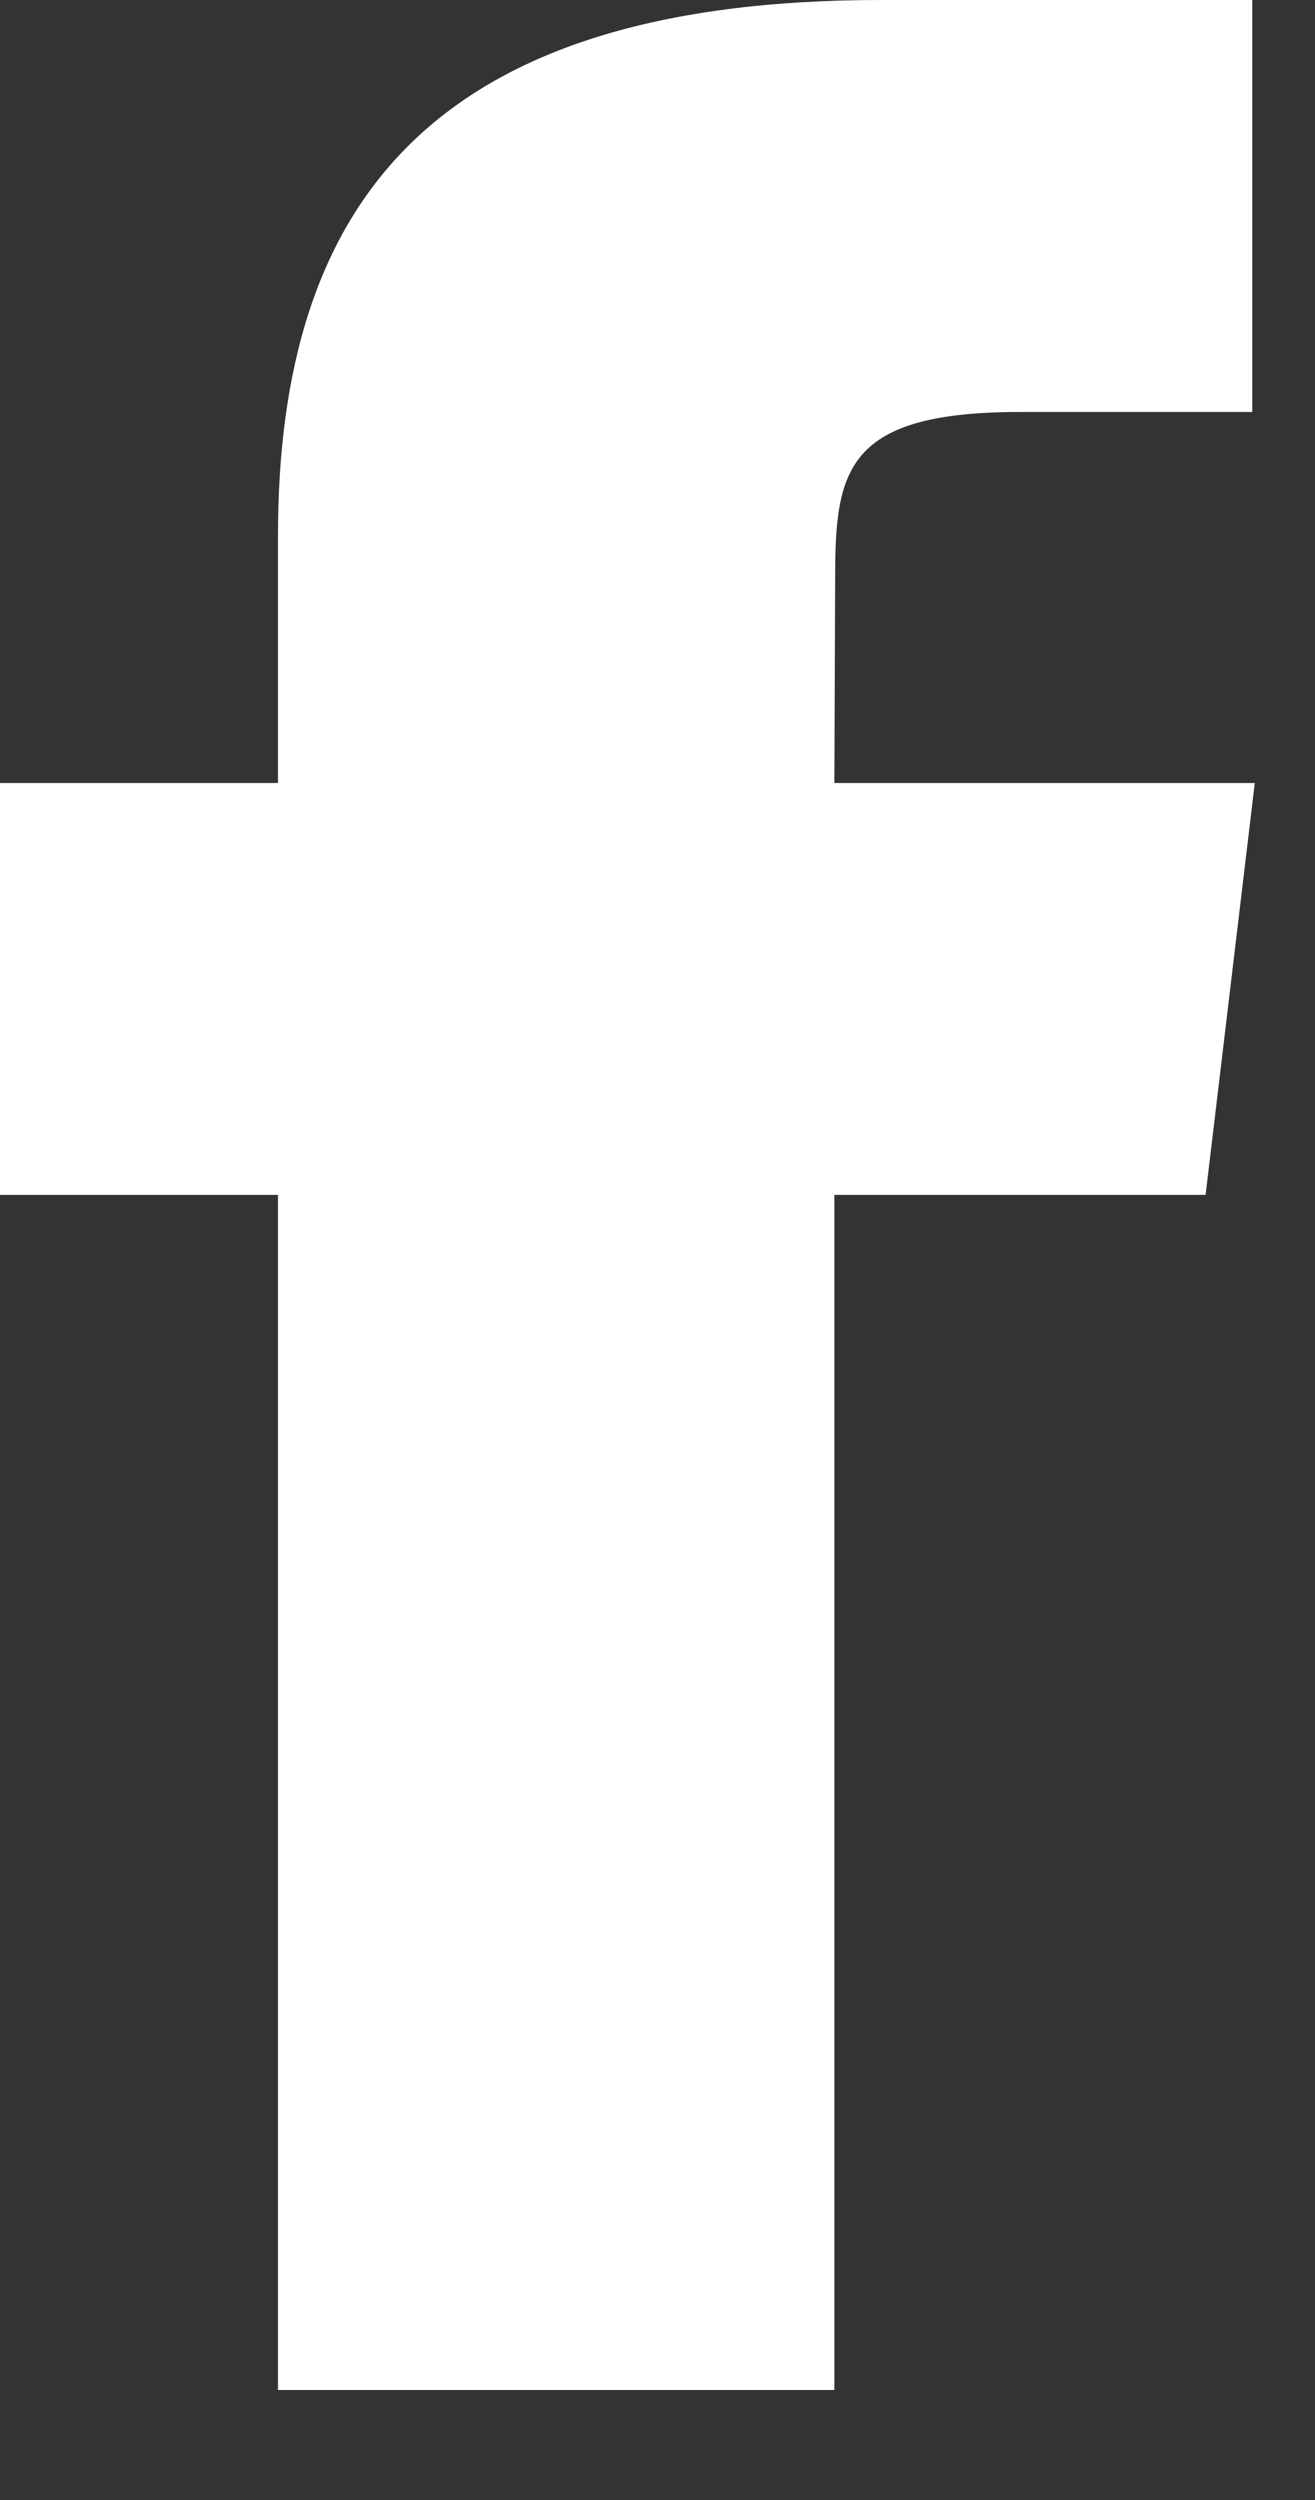 <?xml version="1.0" encoding="UTF-8"?>
<svg width="10px" height="19px" viewBox="0 0 10 19" version="1.1" xmlns="http://www.w3.org/2000/svg" xmlns:xlink="http://www.w3.org/1999/xlink">
    <rect x="0" y="0" width="10" height="19" fill="#333333" stroke="none"/>
    <!-- Generator: sketchtool 59.1 (101010) - https://sketch.com -->
    <title>EA1712CE-2A69-4FE3-AEB1-EB580CE94878</title>
    <desc>Created with sketchtool.</desc>
    <g id="Comps" stroke="none" stroke-width="1" fill="none" fill-rule="evenodd">
        <g id="KW-home" transform="translate(-454, -4160)" fill="#FFFFFF">
            <g id="global-/-footer" transform="translate(0, 4058)">
                <g id="Footer">
                    <g id="social" transform="translate(449, 102)">
                        <path d="M11.346,18.164 L7.114,18.164 L7.114,9.081 L5,9.081 L5,5.951 L7.114,5.951 L7.114,4.072 C7.114,1.519 8.308,0 11.7,0 L14.523,0 L14.523,3.131 L12.758,3.131 C11.438,3.131 11.351,3.568 11.351,4.384 L11.345,5.951 L14.542,5.951 L14.168,9.081 L11.345,9.081 L11.345,18.164 L11.346,18.164 Z" id="facebook"></path>
                    </g>
                </g>
            </g>
        </g>
    </g>
</svg>